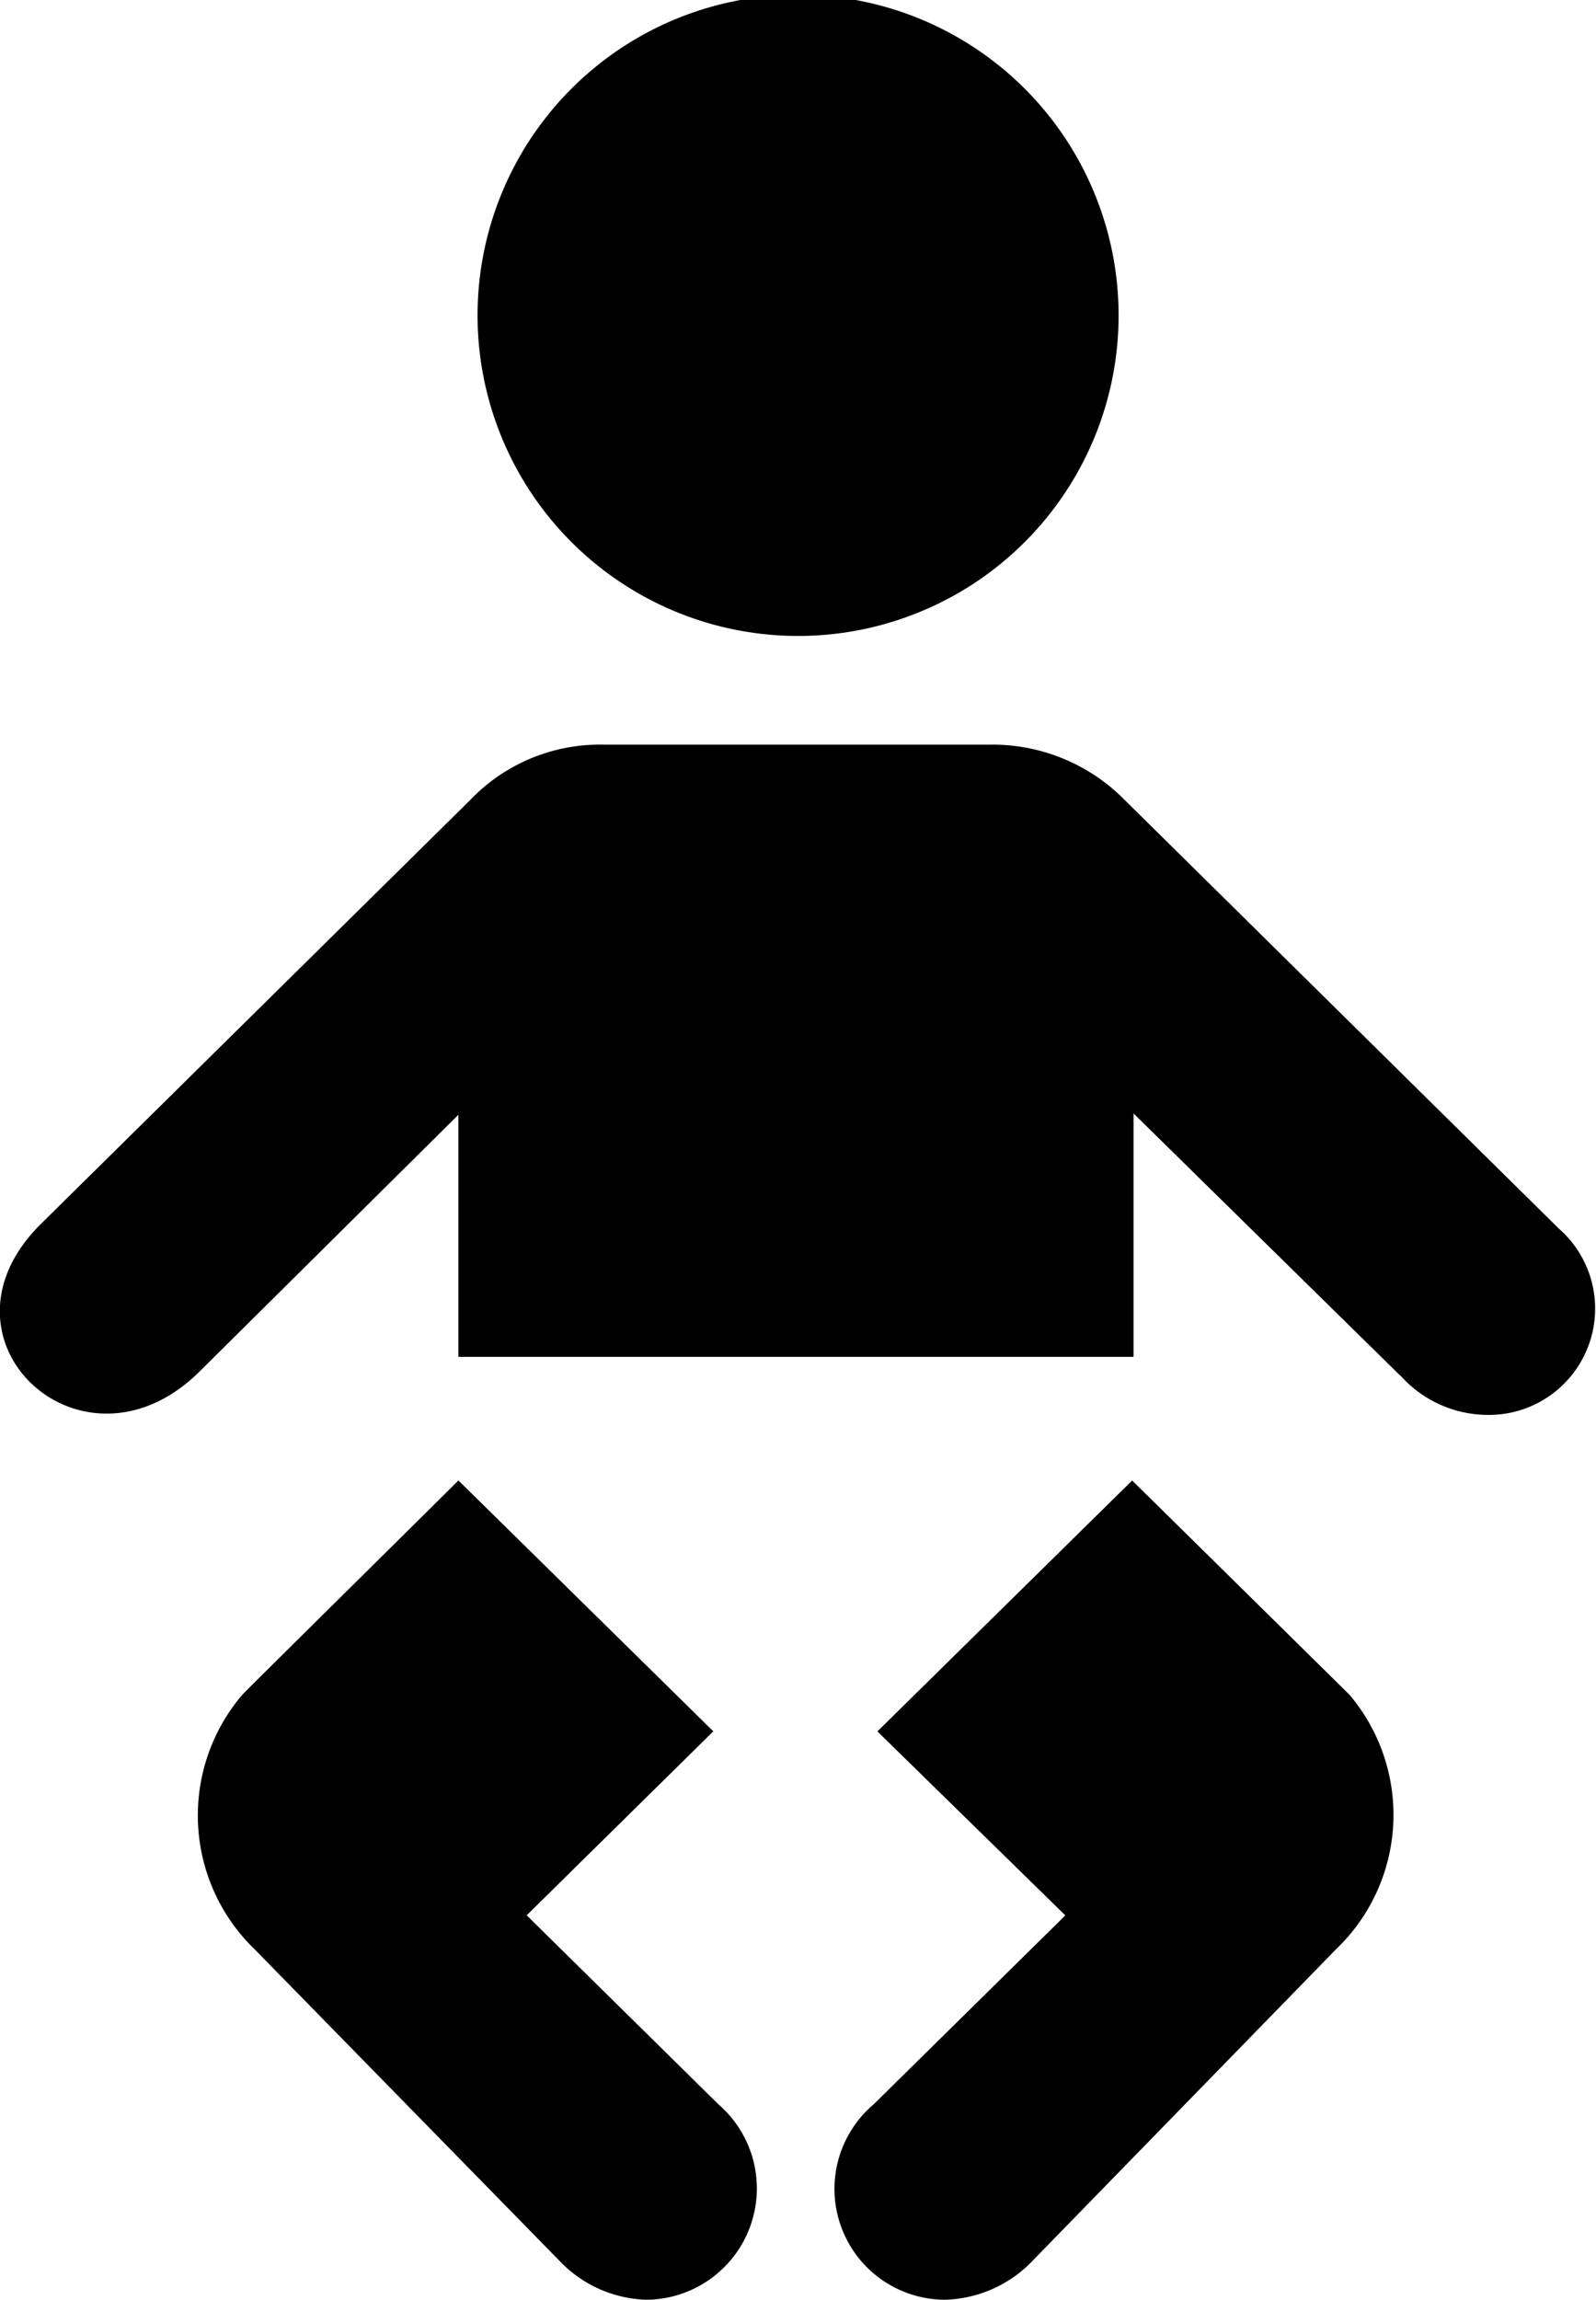 <?xml version="1.0" encoding="utf-8"?>
<svg xmlns="http://www.w3.org/2000/svg" viewBox="0 0 20.824 30">
  <g transform="translate(0)">
    <path d="M7.293,29.485,3.326,25.432a2.427,2.427,0,0,1-.168-3.32c0-.009,2.823-2.794,2.823-2.8l3.326,3.273-2.435,2.4,2.5,2.464A1.452,1.452,0,0,1,8.438,30,1.63,1.63,0,0,1,7.293,29.485ZM11.4,27.45l2.5-2.464-2.452-2.4,3.324-3.273s2.829,2.787,2.84,2.8a2.426,2.426,0,0,1-.185,3.32l-3.946,4.05A1.644,1.644,0,0,1,12.333,30,1.446,1.446,0,0,1,11.4,27.45Zm6.867-9.508-3.477-3.417V17.7H5.981V14.542L2.6,17.895C1.076,19.4-1,17.472.54,15.96l5.591-5.52a2.341,2.341,0,0,1,1.747-.726H12.9a2.422,2.422,0,0,1,1.779.726l5.657,5.584a1.387,1.387,0,0,1-.949,2.433A1.531,1.531,0,0,1,18.271,17.942ZM6.231,4.114a4.182,4.182,0,0,1,8.364,0,4.182,4.182,0,0,1-8.364,0Z"/>
  </g>
</svg>